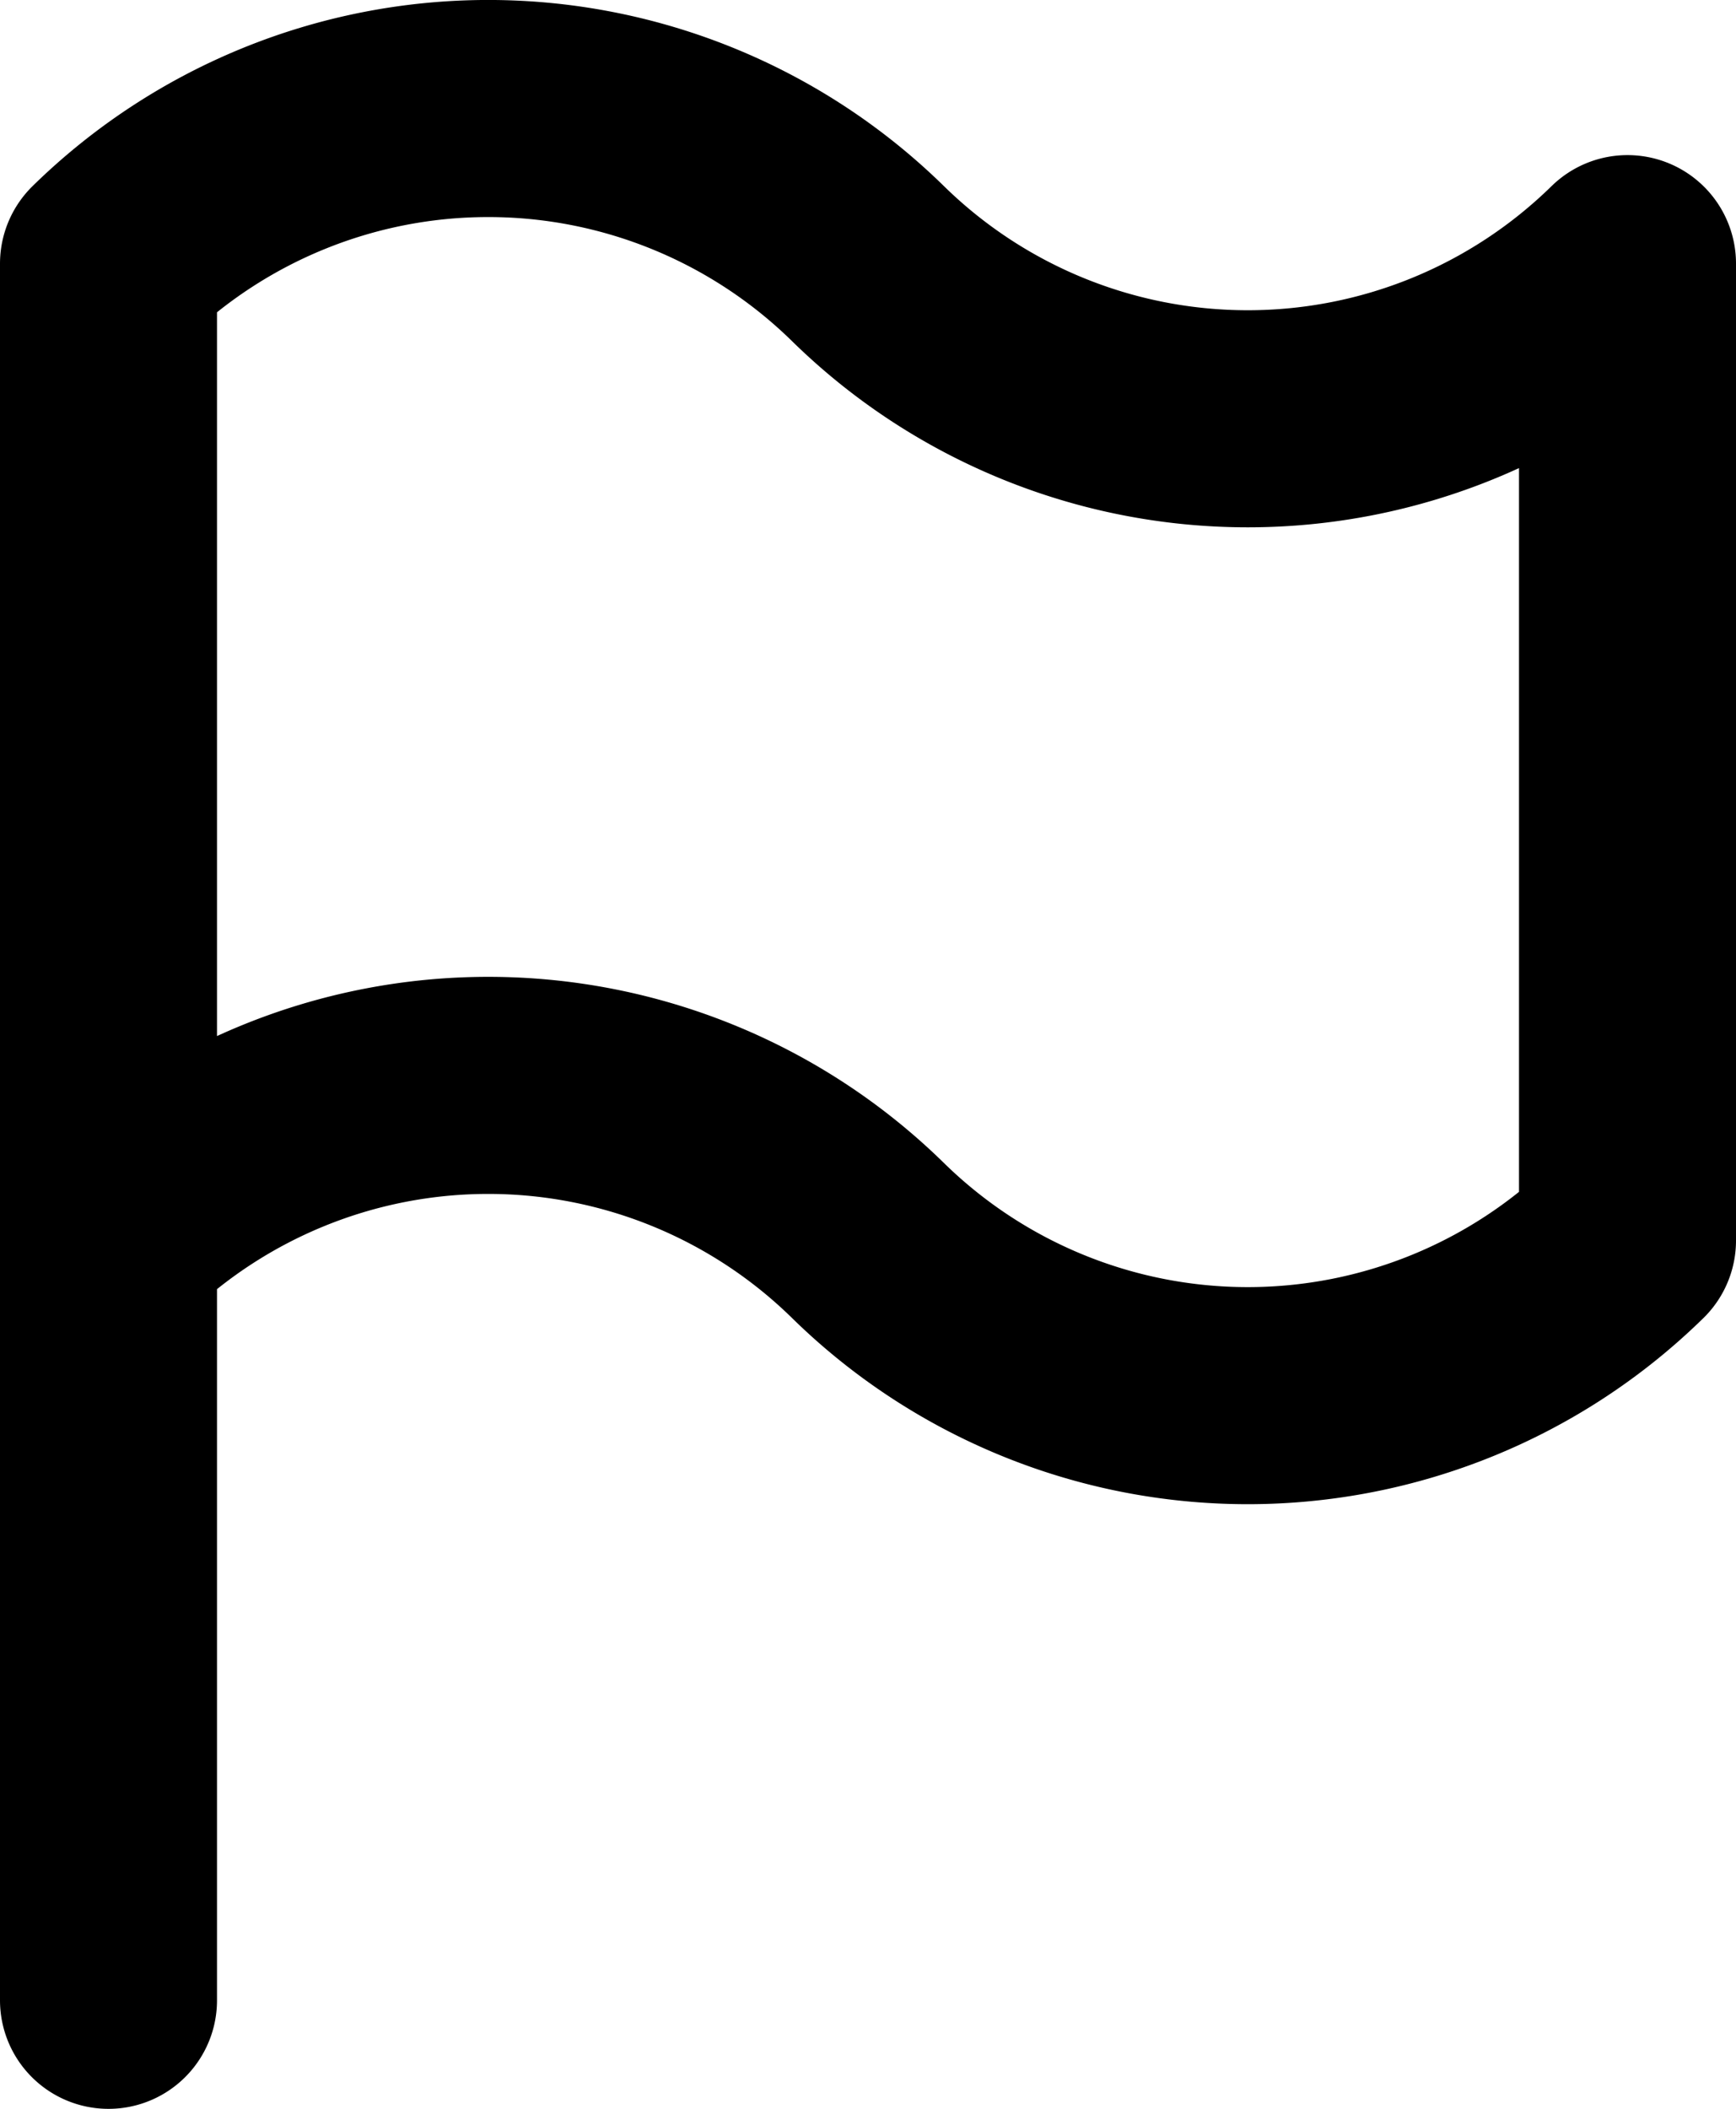 <svg xmlns="http://www.w3.org/2000/svg" width="16" height="19.429" viewBox="0 0 16 19.429">
  <path id="Tracé_1262" data-name="Tracé 1262" d="M5,5a5,5,0,0,1,7,0,5,5,0,0,0,7,0v9a5,5,0,0,1-7,0,5,5,0,0,0-7,0ZM5,21V14" transform="translate(-4 -2.571)" fill="none" stroke="#000" stroke-linecap="round" stroke-linejoin="round" stroke-width="2"/>
</svg>
